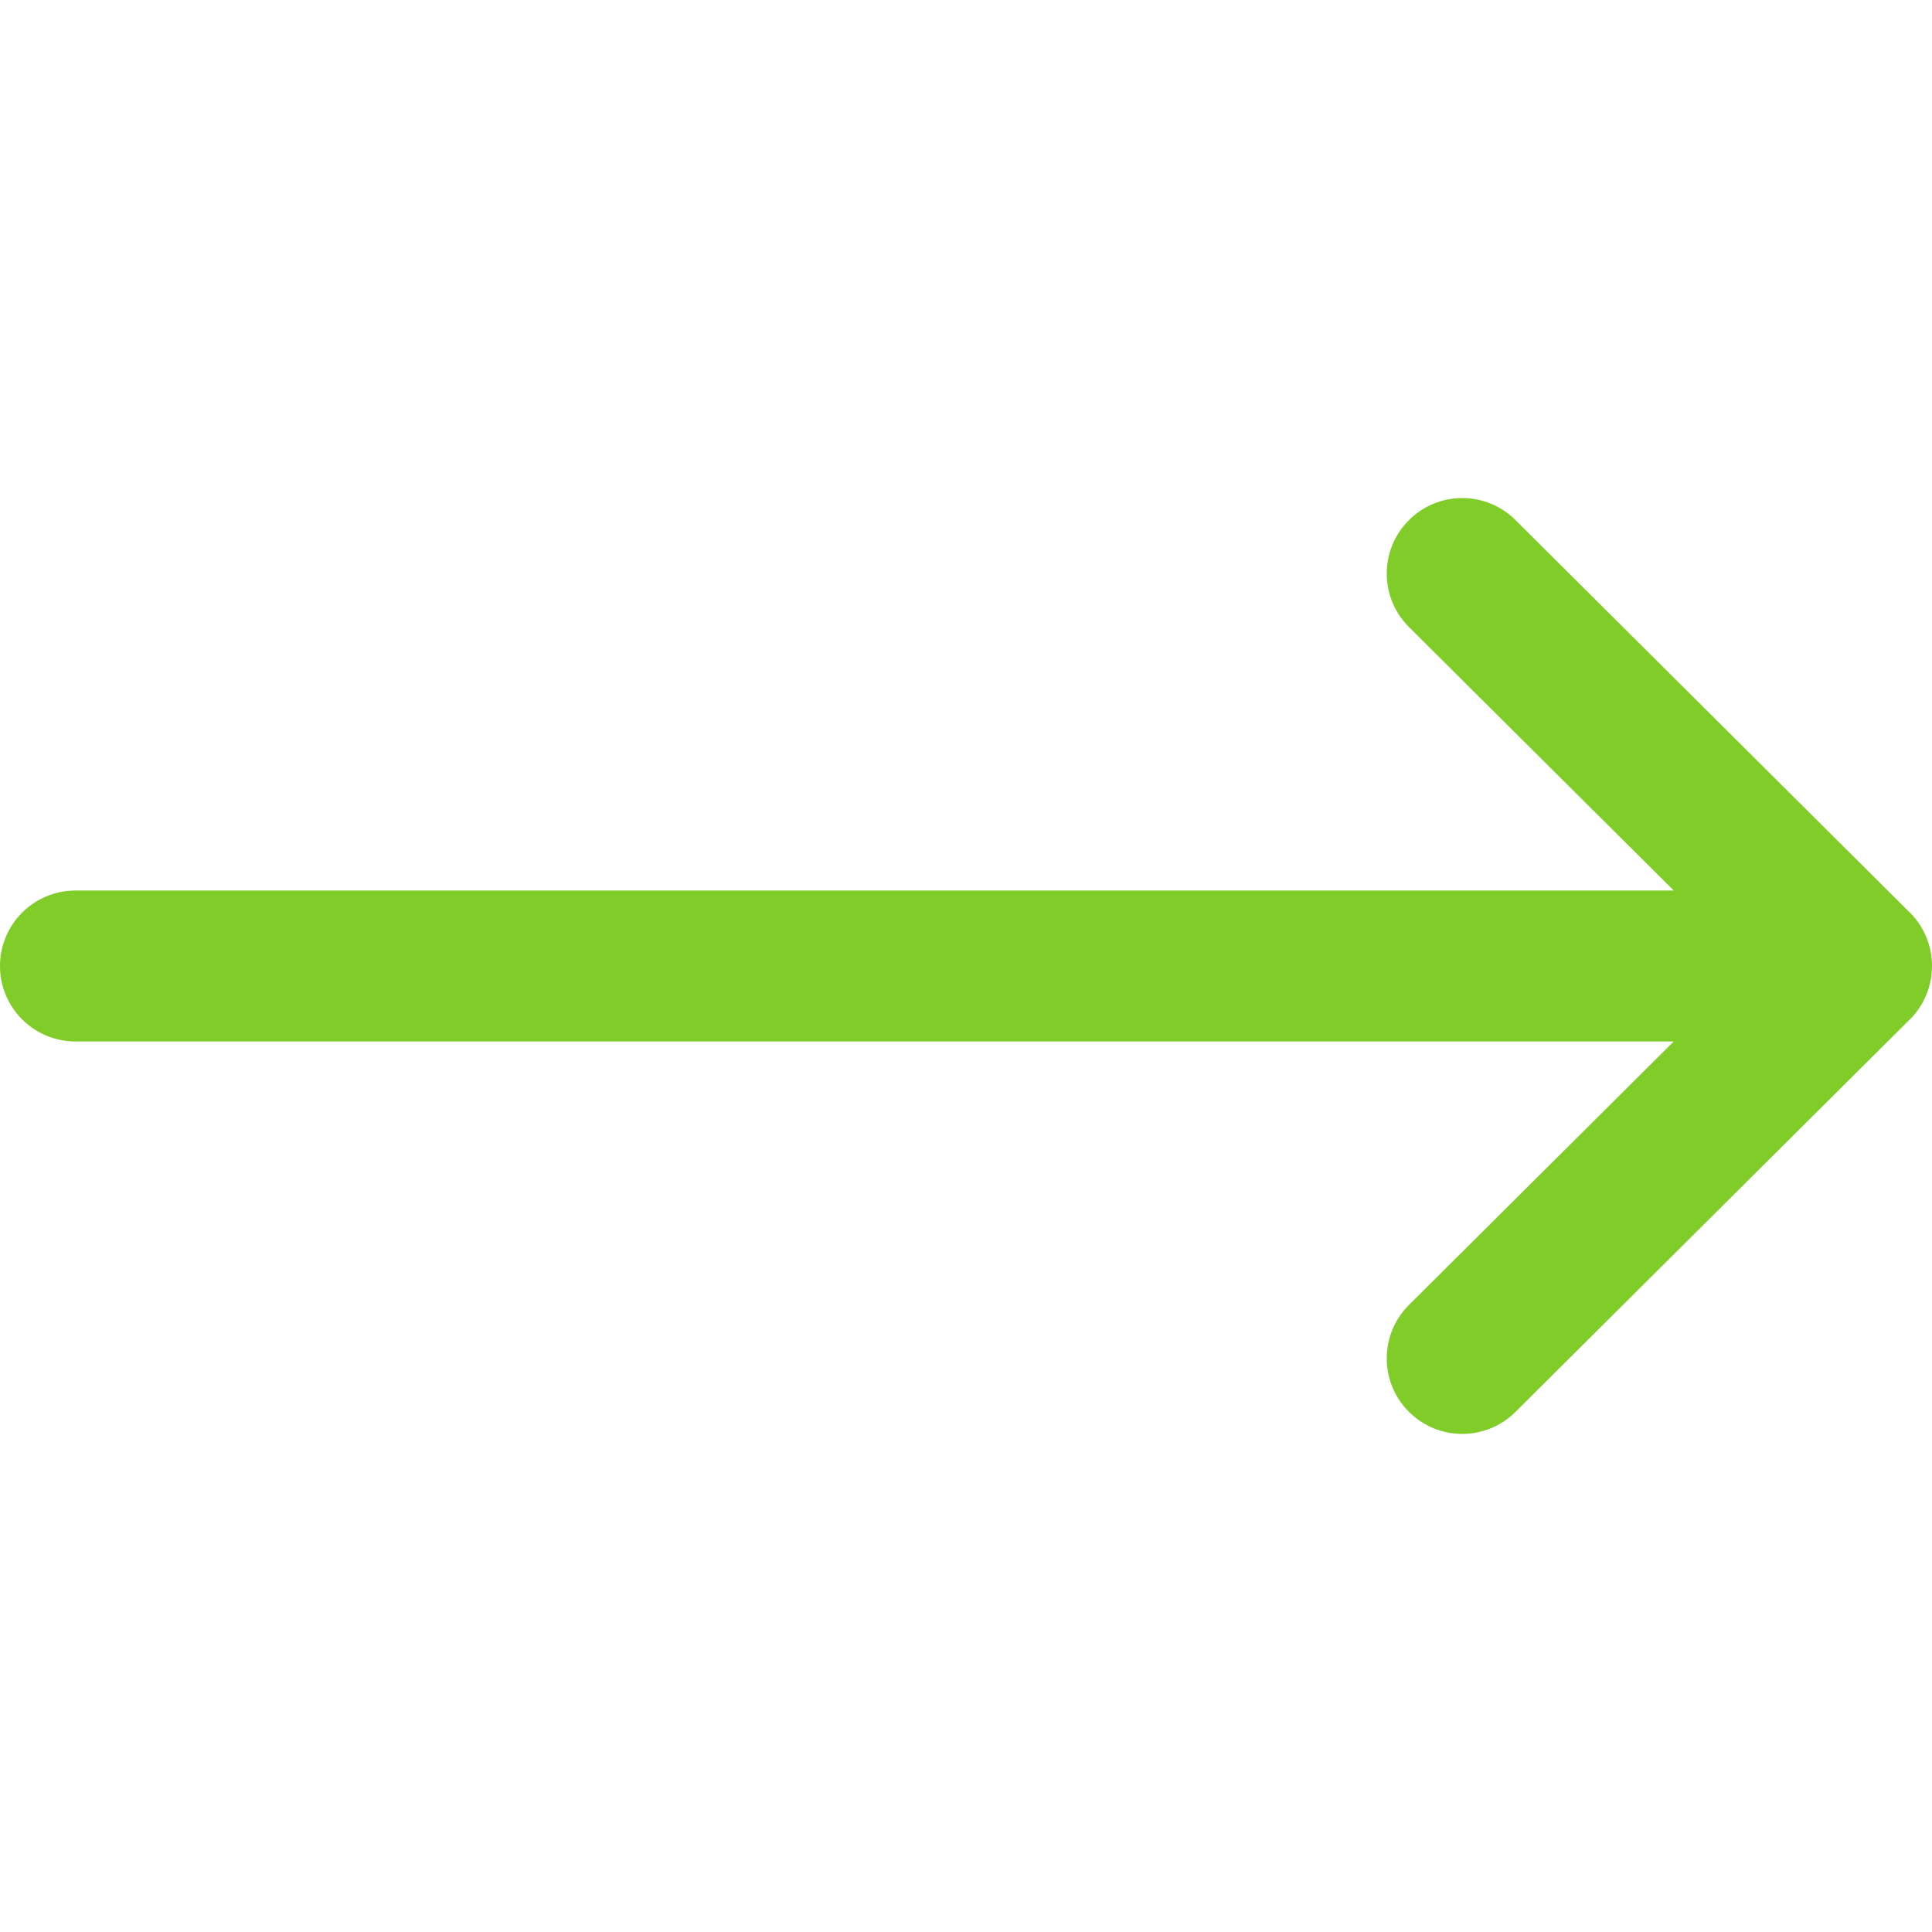 <svg xmlns="http://www.w3.org/2000/svg" width="18" height="18" viewBox="0 0 18 18" fill="none"><g id="fi_545682" clip-path="url(#clip0_912_3649)"><g id="Group"><g id="Group_2"><path id="Vector" d="M17.794 8.502C17.794 8.502 17.793 8.502 17.793 8.502L14.119 4.845C13.844 4.571 13.399 4.572 13.125 4.848C12.851 5.123 12.852 5.568 13.127 5.842L15.594 8.297H0.703C0.315 8.297 0 8.612 0 9C0 9.388 0.315 9.703 0.703 9.703H15.594L13.127 12.158C12.852 12.432 12.851 12.877 13.125 13.152C13.399 13.428 13.844 13.428 14.119 13.155L17.793 9.498C17.793 9.498 17.794 9.498 17.794 9.498C18.069 9.223 18.068 8.776 17.794 8.502Z" fill="#80CC28"></path></g></g></g><defs><clipPath id="clip0_912_3649"><rect width="18" height="18" fill="white"></rect></clipPath></defs></svg>